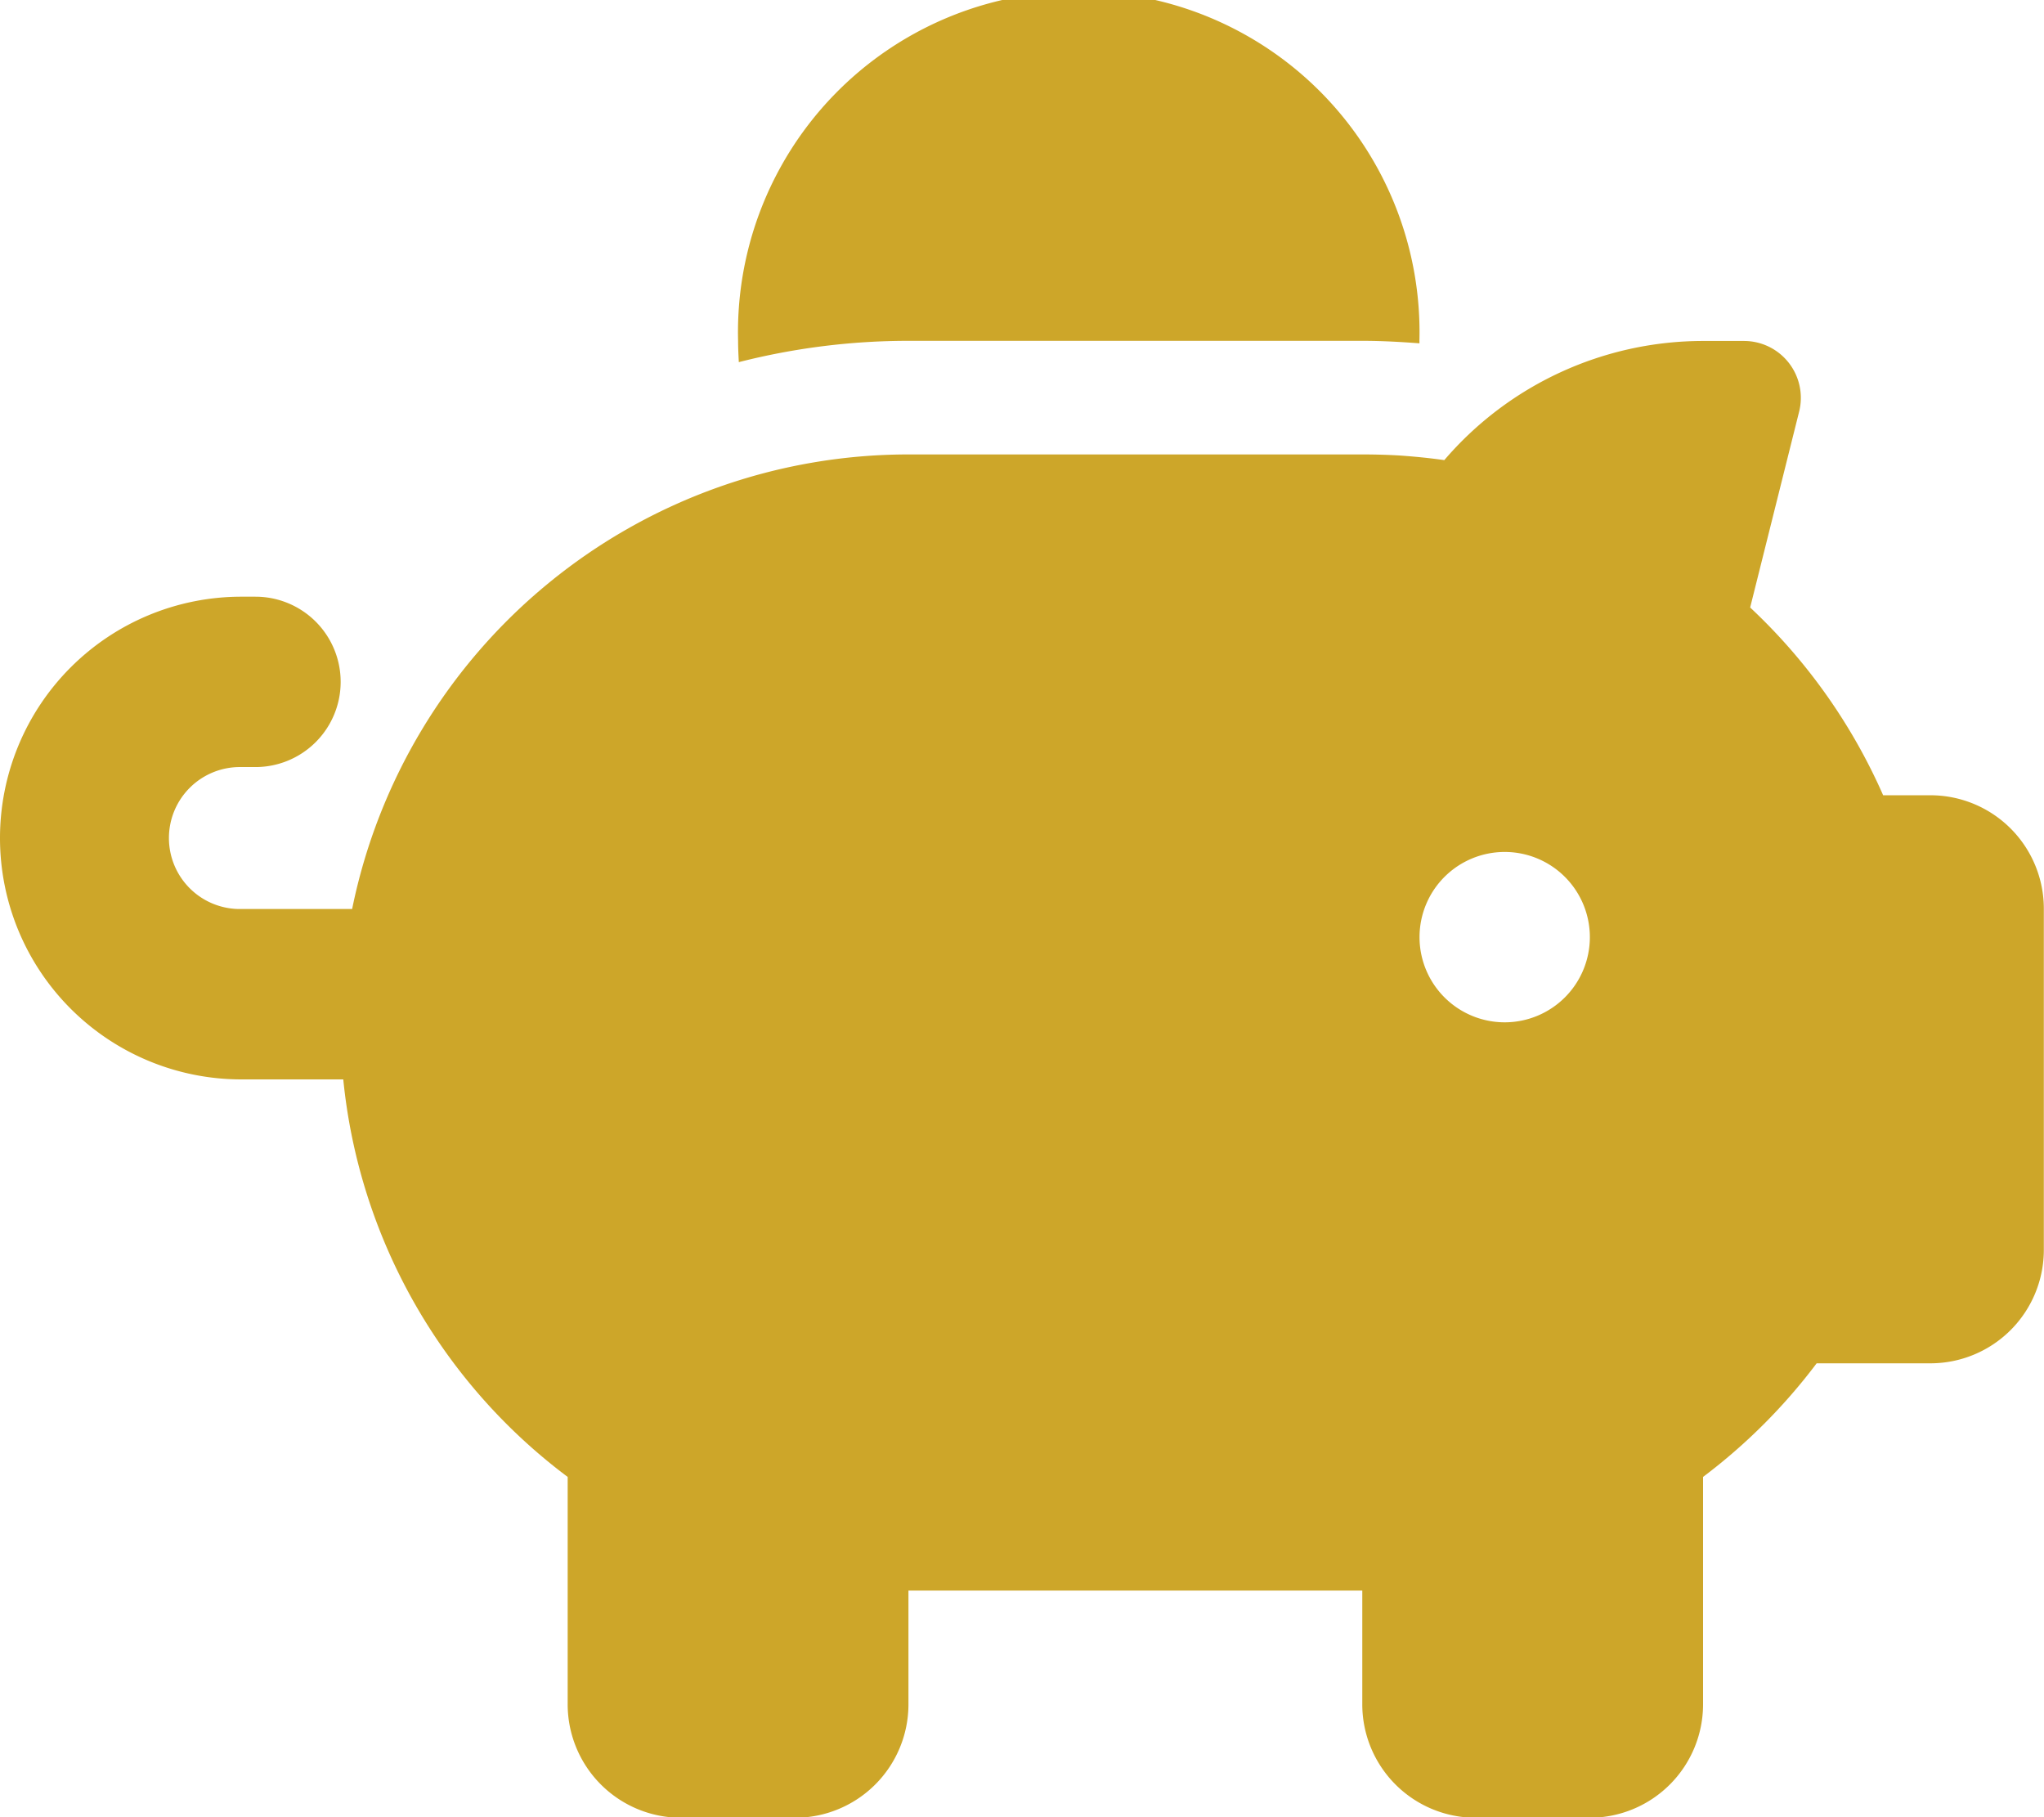 <?xml version="1.0" encoding="UTF-8"?>
<svg xmlns="http://www.w3.org/2000/svg" width="73.777" height="65.58" viewBox="0 0 73.777 65.58">
  <path id="piggy-bank-solid" d="M51.234,12.3v.09c-.679-.051-1.358-.09-2.049-.09H32.79a24.748,24.748,0,0,0-6.123.769c-.013-.256-.026-.512-.026-.769a12.3,12.3,0,1,1,24.592,0Zm-2.049,4.1c.448,0,.9.013,1.332.038.538.038,1.076.09,1.614.167a12.307,12.307,0,0,1,9.35-4.3h1.473a2.052,2.052,0,0,1,1.985,2.549l-1.768,7.07a20.667,20.667,0,0,1,4.8,6.776h1.7a4.094,4.094,0,0,1,4.1,4.1v12.3a4.094,4.094,0,0,1-4.1,4.1h-4.1a20.712,20.712,0,0,1-4.1,4.1v8.2a4.094,4.094,0,0,1-4.1,4.1h-4.1a4.094,4.094,0,0,1-4.1-4.1v-4.1H32.79v4.1a4.094,4.094,0,0,1-4.1,4.1h-4.1a4.094,4.094,0,0,1-4.1-4.1v-8.2a20.446,20.446,0,0,1-8.1-14.346H8.71a8.71,8.71,0,0,1,0-17.42h.512a3.074,3.074,0,0,1,0,6.148H8.71a2.562,2.562,0,1,0,0,5.123h4A20.492,20.492,0,0,1,32.79,16.4Zm8.2,17.42a3.074,3.074,0,1,0-3.074,3.074,3.074,3.074,0,0,0,3.074-3.074Z" fill="#cda629"></path>
</svg>
